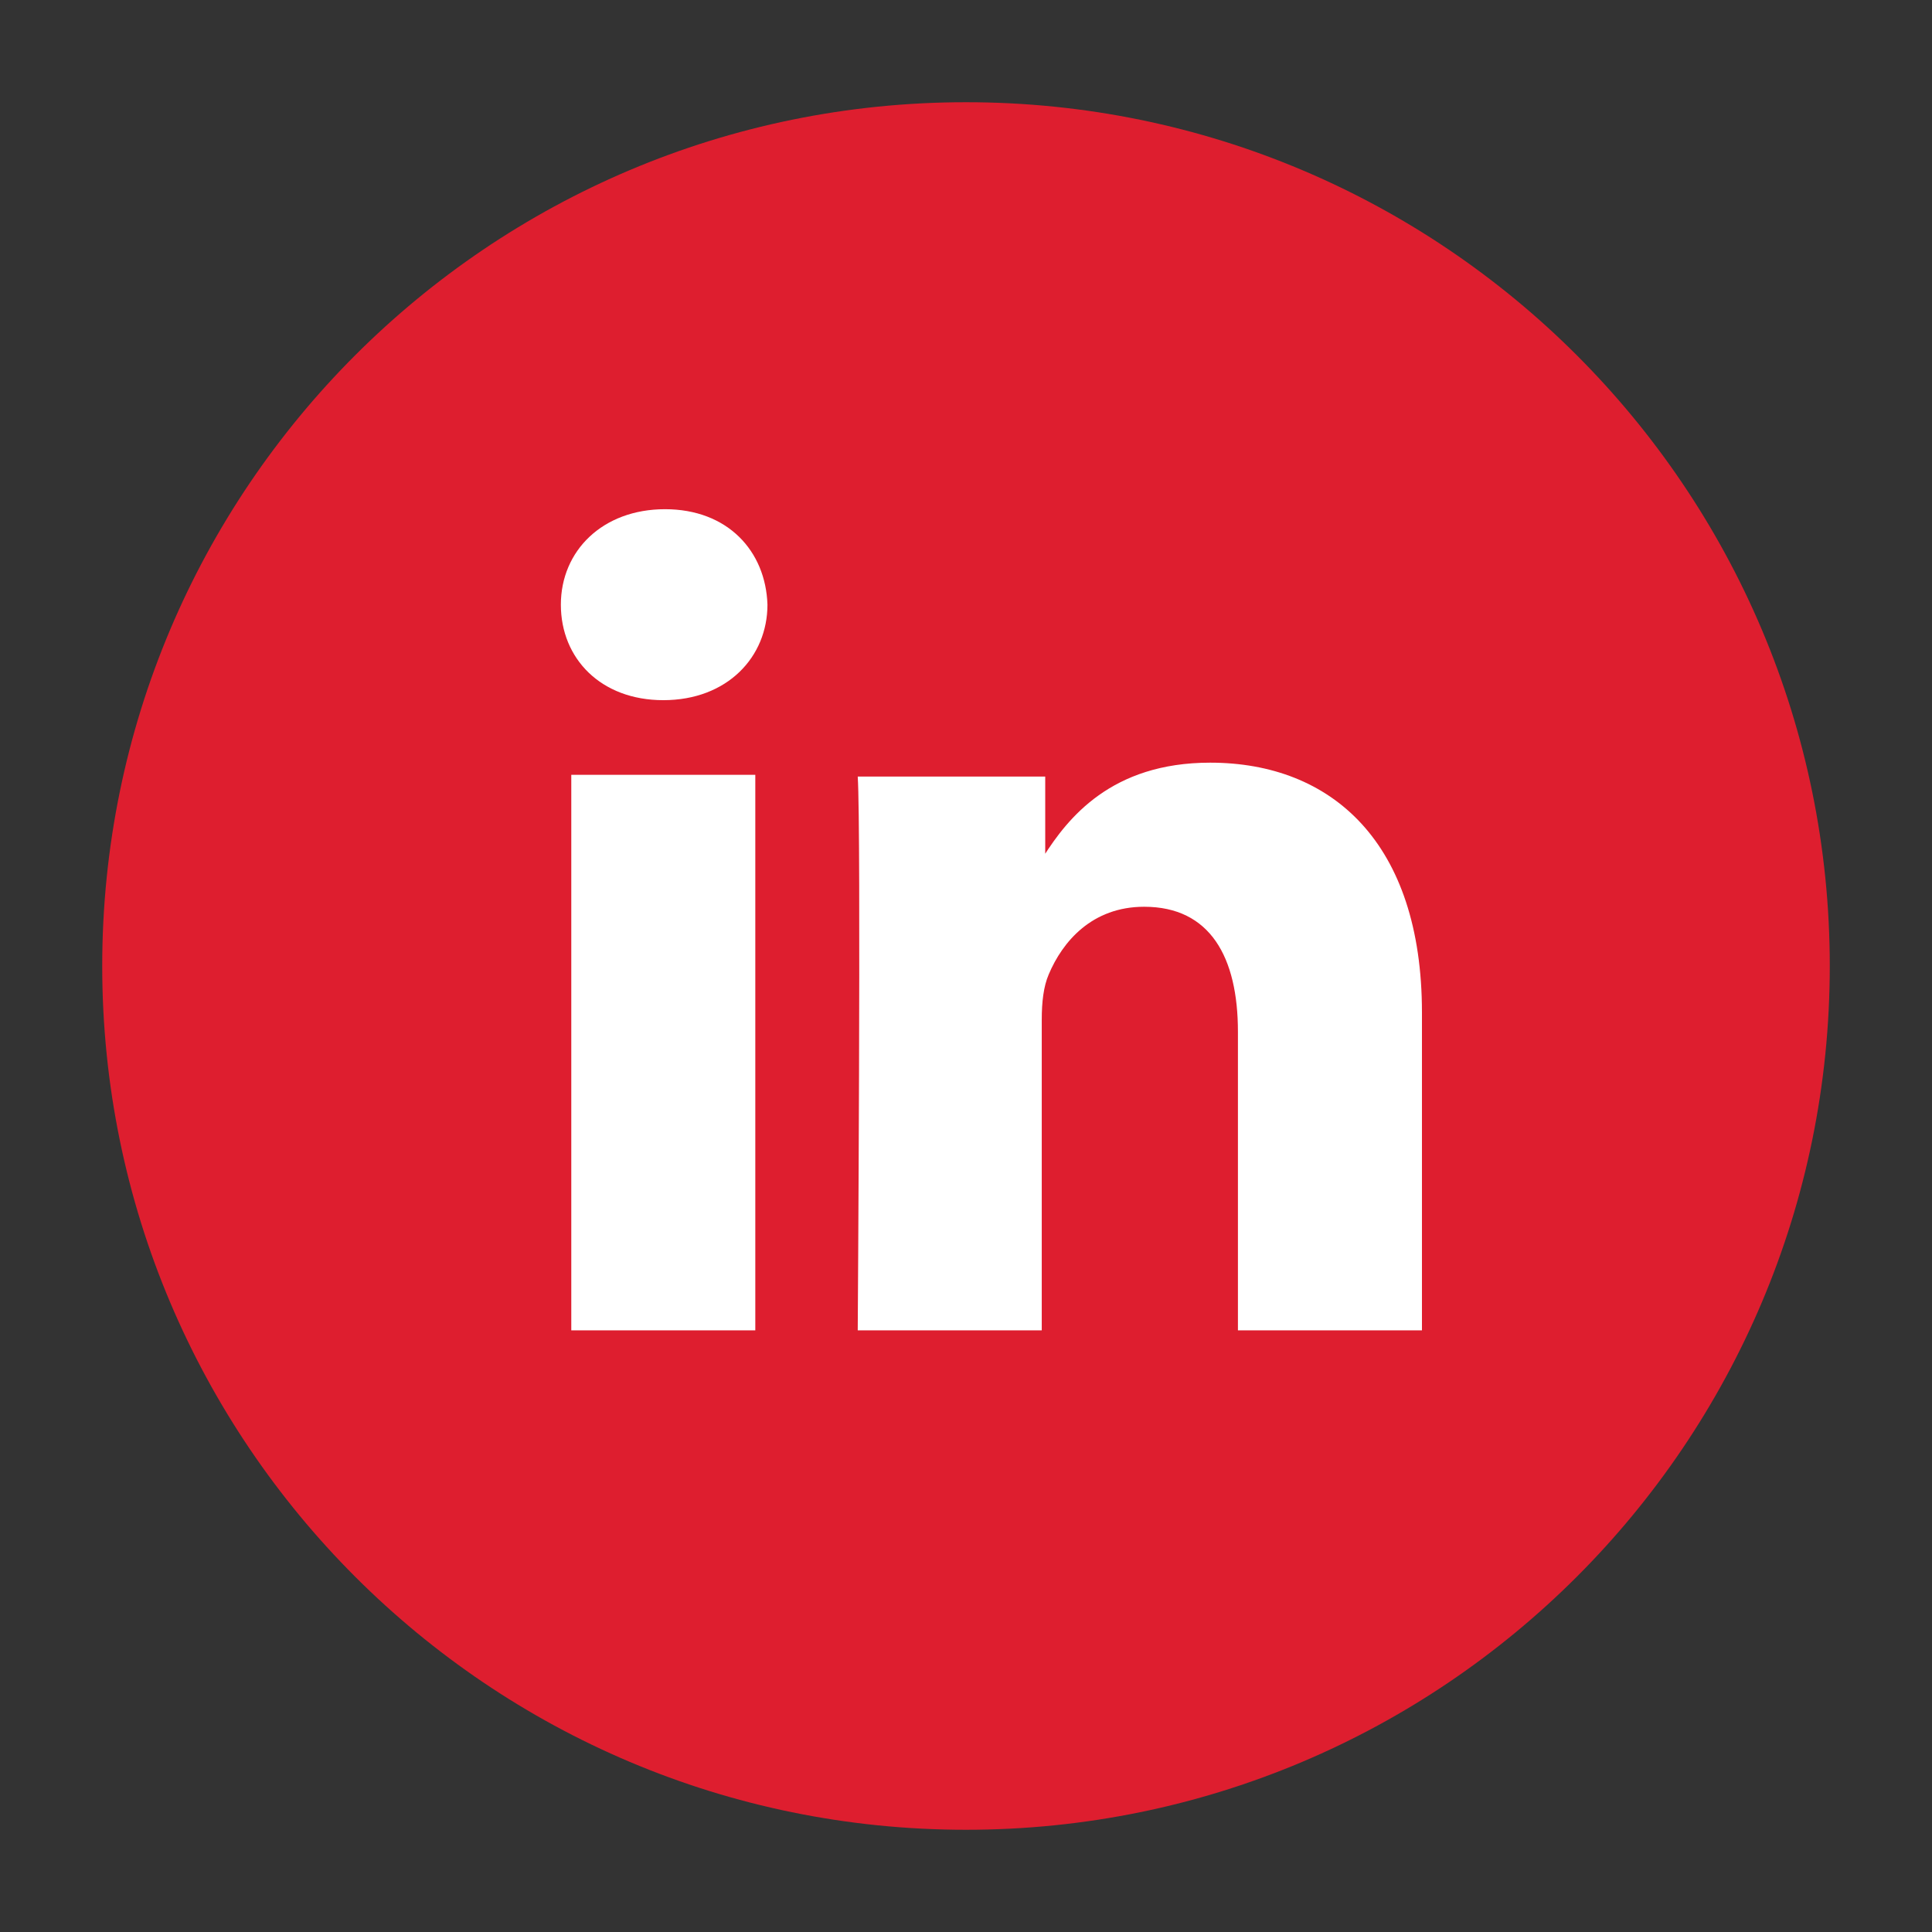 <?xml version="1.0" encoding="utf-8"?>
<!-- Generator: Adobe Illustrator 28.1.0, SVG Export Plug-In . SVG Version: 6.00 Build 0)  -->
<svg version="1.1" id="Layer_1" xmlns="http://www.w3.org/2000/svg" xmlns:xlink="http://www.w3.org/1999/xlink" x="0px" y="0px"
	 viewBox="0 0 113.4 113.4" style="enable-background:new 0 0 113.4 113.4;" xml:space="preserve">
<rect x="0" y="0" width="113.4" height="113.4" fill="#333333" stroke="none"/>
<style type="text/css">
	.st0{fill:#DE1E2F;}
	.st1{fill:#FFFFFF;}
</style>
<g>
	<path class="st0" d="M107.4,56.7c0,28-22.7,50.7-50.7,50.7S6,84.7,6,56.7S28.7,6,56.7,6S107.4,28.7,107.4,56.7"/>
</g>
<g id="layer1_1_" transform="translate(-200.552,-393.962)">
	<g id="g3019" transform="matrix(1.019,0,0,-1.019,170.6,498.033)">
		<path id="path28_1_" class="st1" d="M72.9,25.5v32H62.3v-32H72.9z M67.6,61.8c3.7,0,6,2.5,6,5.5c-0.1,3.1-2.3,5.5-5.9,5.5
			s-6-2.4-6-5.5C61.7,64.2,64,61.8,67.6,61.8L67.6,61.8L67.6,61.8z"/>
		<path id="path30_1_" class="st1" d="M78.8,25.5h10.6v17.9c0,1,0.1,1.9,0.4,2.6c0.8,1.9,2.5,3.9,5.5,3.9c3.8,0,5.4-2.9,5.4-7.2
			V25.5h10.6v18.3c0,9.8-5.2,14.4-12.2,14.4c-5.7,0-8.2-3.2-9.6-5.4h0.1v4.6H78.8C79,54.4,78.8,25.5,78.8,25.5L78.8,25.5z"/>
	</g>
</g>
</svg>
